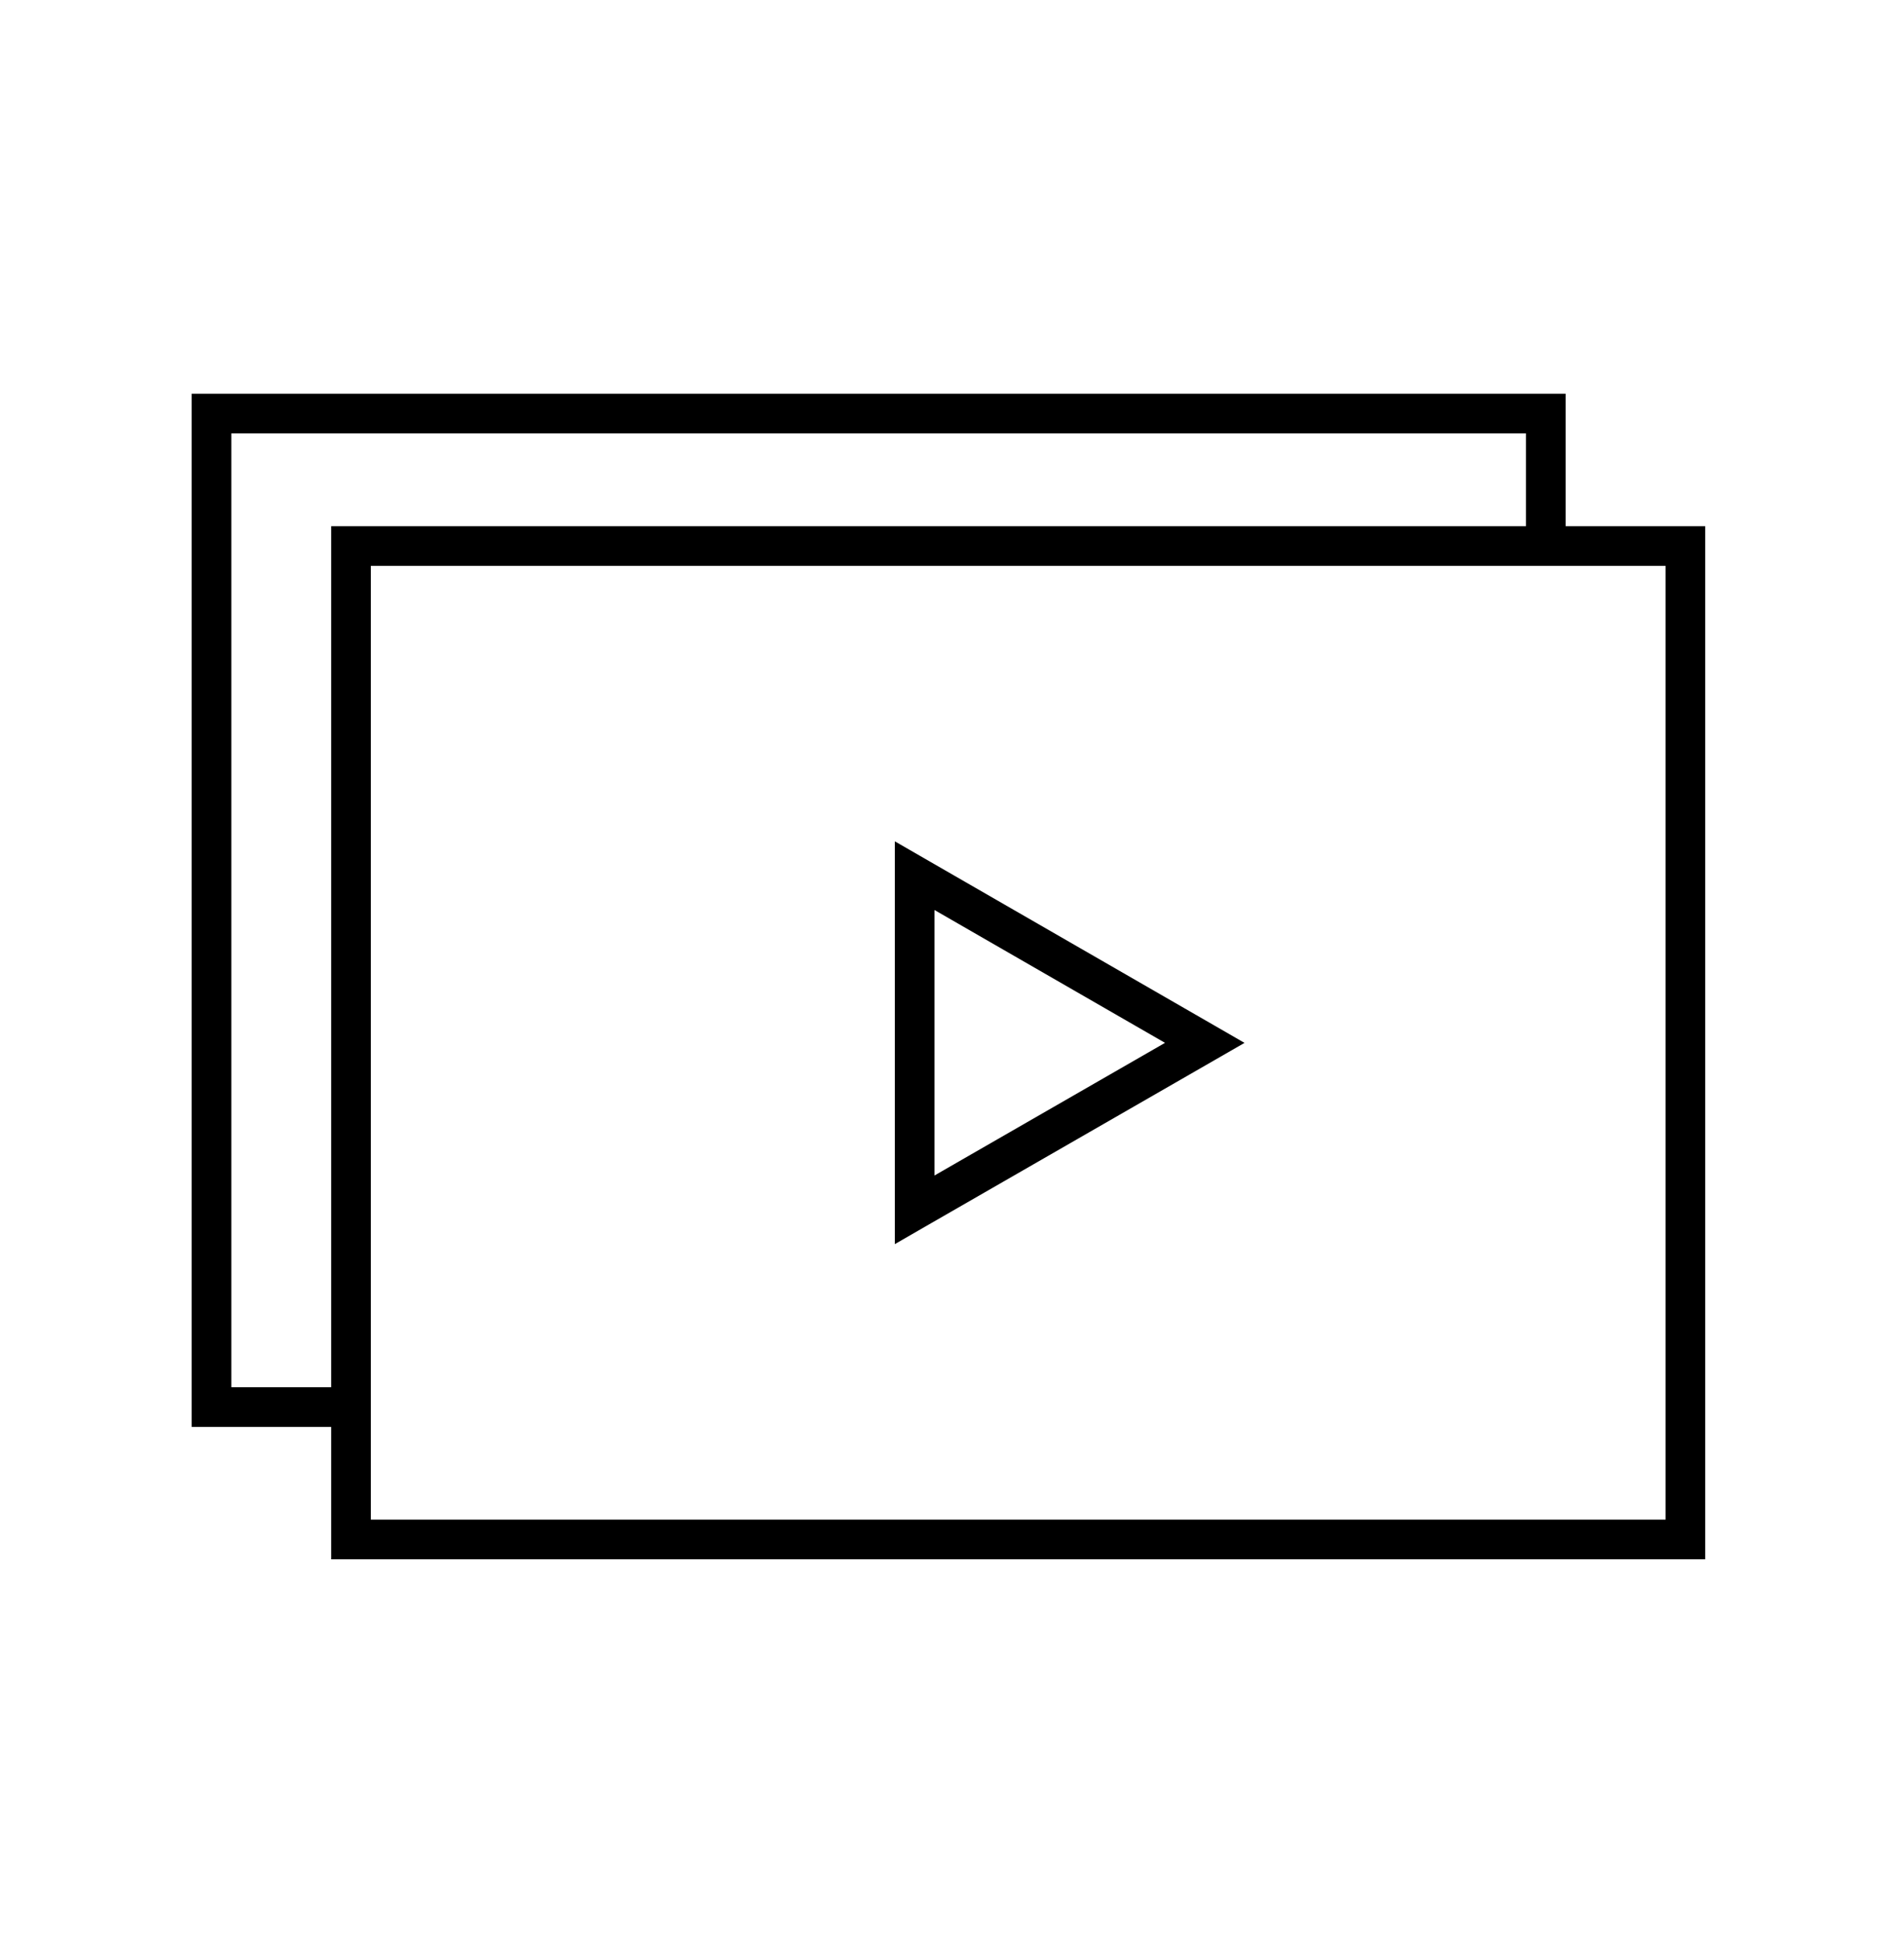 <svg width="48" height="49" viewBox="0 0 48 49" fill="none" xmlns="http://www.w3.org/2000/svg">
<path fill-rule="evenodd" clip-rule="evenodd" d="M5.331 9.924H4.831V10.424V35.465V35.965H5.331H8.349V38.803V39.303H8.849H42.489H42.989V38.803V13.762V13.262H42.489H39.47V10.424V9.924H38.97H5.331ZM38.47 13.262V10.924H5.831V34.965H8.349V13.762V13.262H8.849H38.47ZM9.349 14.262V38.303H41.989V14.262H9.349ZM22.559 21.206L23.308 21.638L30.622 25.852L31.374 26.286L30.622 26.719L23.308 30.926L22.559 31.358V30.493V22.071V21.206ZM23.559 22.937V29.628L29.37 26.285L23.559 22.937Z" fill="black"/>
</svg>
